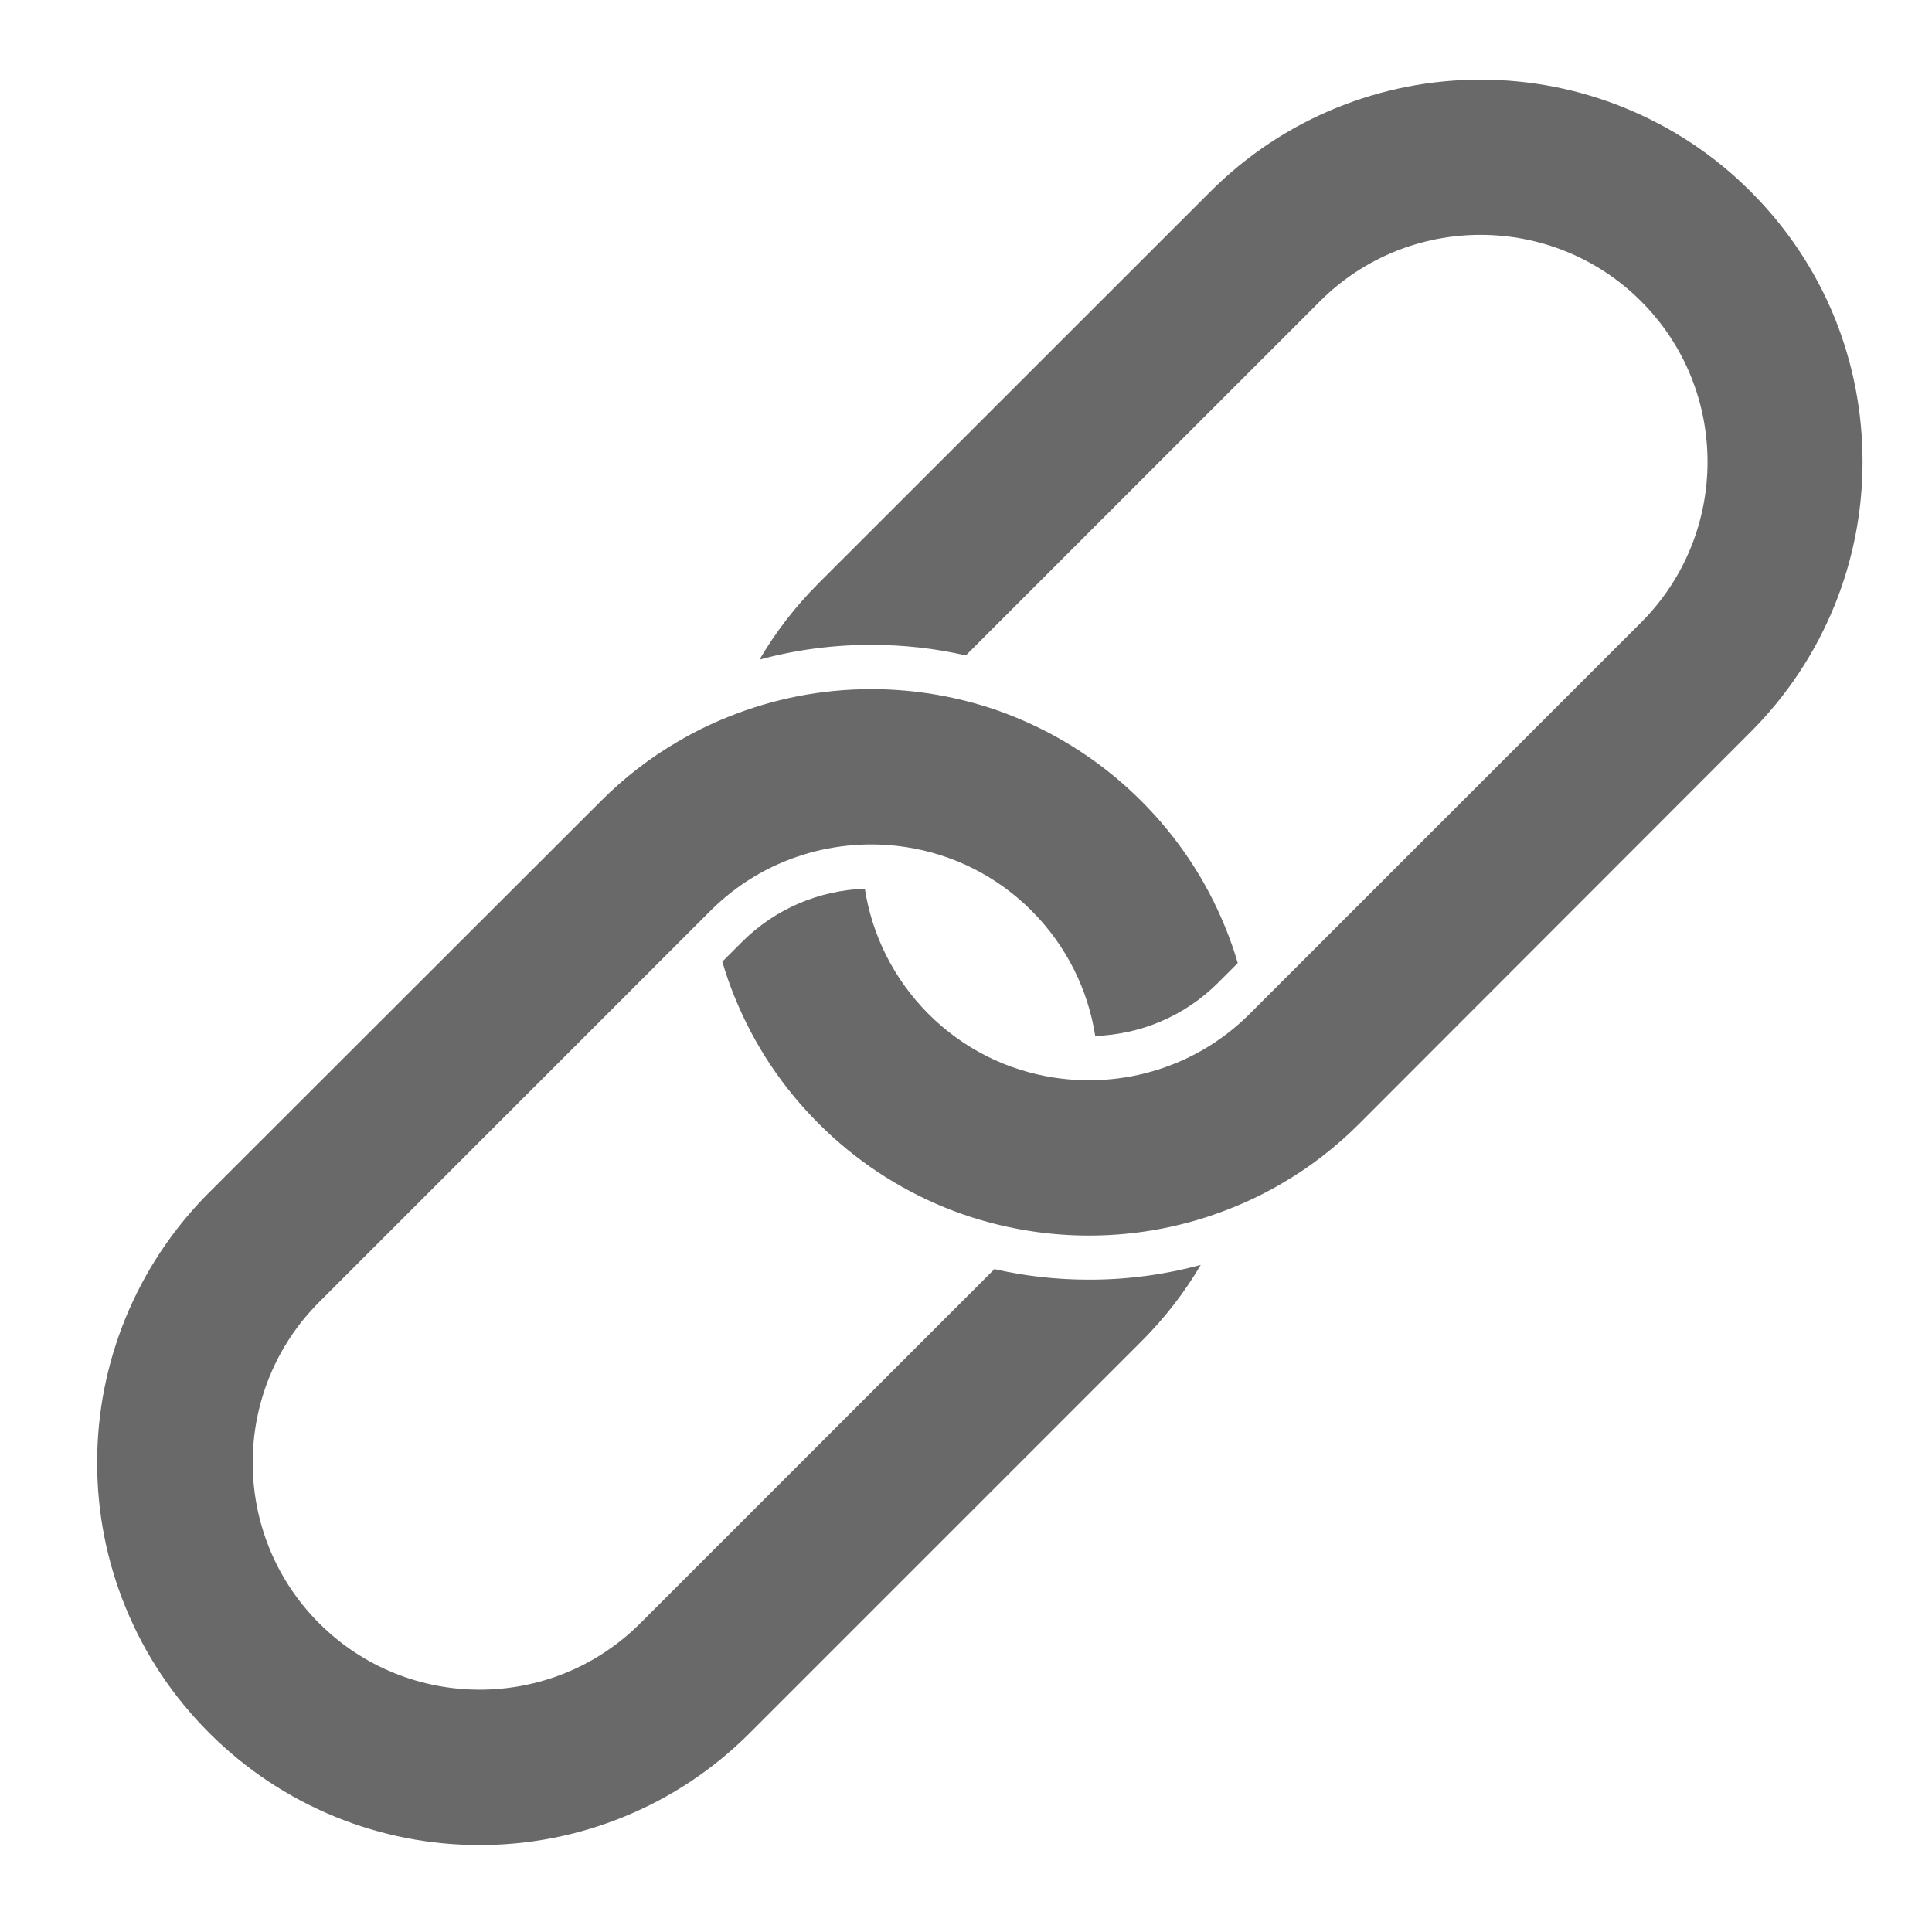 <?xml version="1.0" encoding="utf-8"?>
<!-- Generator: Adobe Illustrator 28.0.0, SVG Export Plug-In . SVG Version: 6.00 Build 0)  -->
<svg width="30" height="30" version="1.1" xmlns="http://www.w3.org/2000/svg" xmlns:xlink="http://www.w3.org/1999/xlink" x="0px" y="0px"
	 viewBox="0 0 1060 1021" style="enable-background:new 0 0 1060 1021;" xml:space="preserve">
<style type="text/css">
	.st0{fill:#6A6969;}
</style>
<g id="background">
</g>
<g id="objects">
	<g>
		<g>
			<path class="st0" d="M626.2,716.5L411.4,931.3c-20,20-43.3,35.5-69.4,46.1c-25.1,10.2-51.7,15.4-78.9,15.4
				c-27.2,0-53.8-5.2-78.9-15.4c-26-10.6-49.4-26.1-69.4-46.1c-20-20-35.5-43.3-46.1-69.4c-10.2-25.1-15.4-51.7-15.4-78.9
				c0-27.2,5.2-53.7,15.4-78.9c10.6-26,26.1-49.4,46.1-69.4L329.7,420c12.7-12.7,26.7-23.6,42-32.5c8.8-5.2,17.9-9.7,27.4-13.5
				c25.1-10.2,51.7-15.4,78.9-15.4c20.3,0,40.1,2.9,59.3,8.5c6.6,1.9,13.1,4.2,19.5,6.8c26,10.6,49.4,26.1,69.4,46.1
				c20,20,35.5,43.3,46.1,69.4c2.6,6.4,4.9,12.9,6.8,19.5l-10.7,10.7c-18.7,18.7-42.9,28.4-67.5,29.3c-3.9-25.2-15.6-49.3-34.9-68.7
				c-19.4-19.4-43.5-31-68.7-34.9c-38-5.9-78.3,5.7-107.5,34.9L175.1,694.9c-48.6,48.6-48.6,127.6,0,176.2
				c48.6,48.6,127.6,48.6,176.2,0l194.3-194.3c17,3.9,34.3,5.8,52,5.8c20.8,0,41.3-2.7,61.2-8.1
				C649.8,689.8,638.9,703.8,626.2,716.5z"/>
		</g>
		<path class="st0" d="M1021.9,233.9c0,27.2-5.2,53.8-15.4,78.9c-10.6,26-26.1,49.4-46.1,69.4L745.8,597
			c-12.7,12.7-26.7,23.6-42,32.5c-8.8,5.2-17.9,9.7-27.4,13.5c-25.1,10.2-51.7,15.4-78.9,15.4c-20.2,0-40.1-2.9-59.3-8.5
			c-6.6-1.9-13.1-4.2-19.6-6.8c-26-10.6-49.4-26.1-69.4-46.1c-20-20-35.5-43.3-46.1-69.4c-2.6-6.4-4.9-12.9-6.8-19.5l10.7-10.7
			c18.7-18.7,42.9-28.4,67.5-29.3c3.9,25.2,15.6,49.3,34.9,68.7c19.4,19.4,43.5,31,68.7,34.9c38,5.9,78.3-5.7,107.5-34.9L900.4,322
			c48.6-48.6,48.6-127.6,0-176.2c-48.6-48.6-127.6-48.6-176.2,0L529.9,340.1c-17-3.9-34.3-5.8-52-5.8c-20.8,0-41.3,2.7-61.2,8.1
			c8.9-15.2,19.8-29.3,32.5-42L664,85.7c20-20,43.3-35.5,69.4-46.1c25.1-10.2,51.7-15.4,78.9-15.4c27.2,0,53.8,5.2,78.9,15.4
			c26,10.6,49.4,26,69.4,46.1c20,20,35.5,43.3,46.1,69.4C1016.8,180.2,1021.9,206.7,1021.9,233.9z"/>
	</g>
</g>
</svg>
